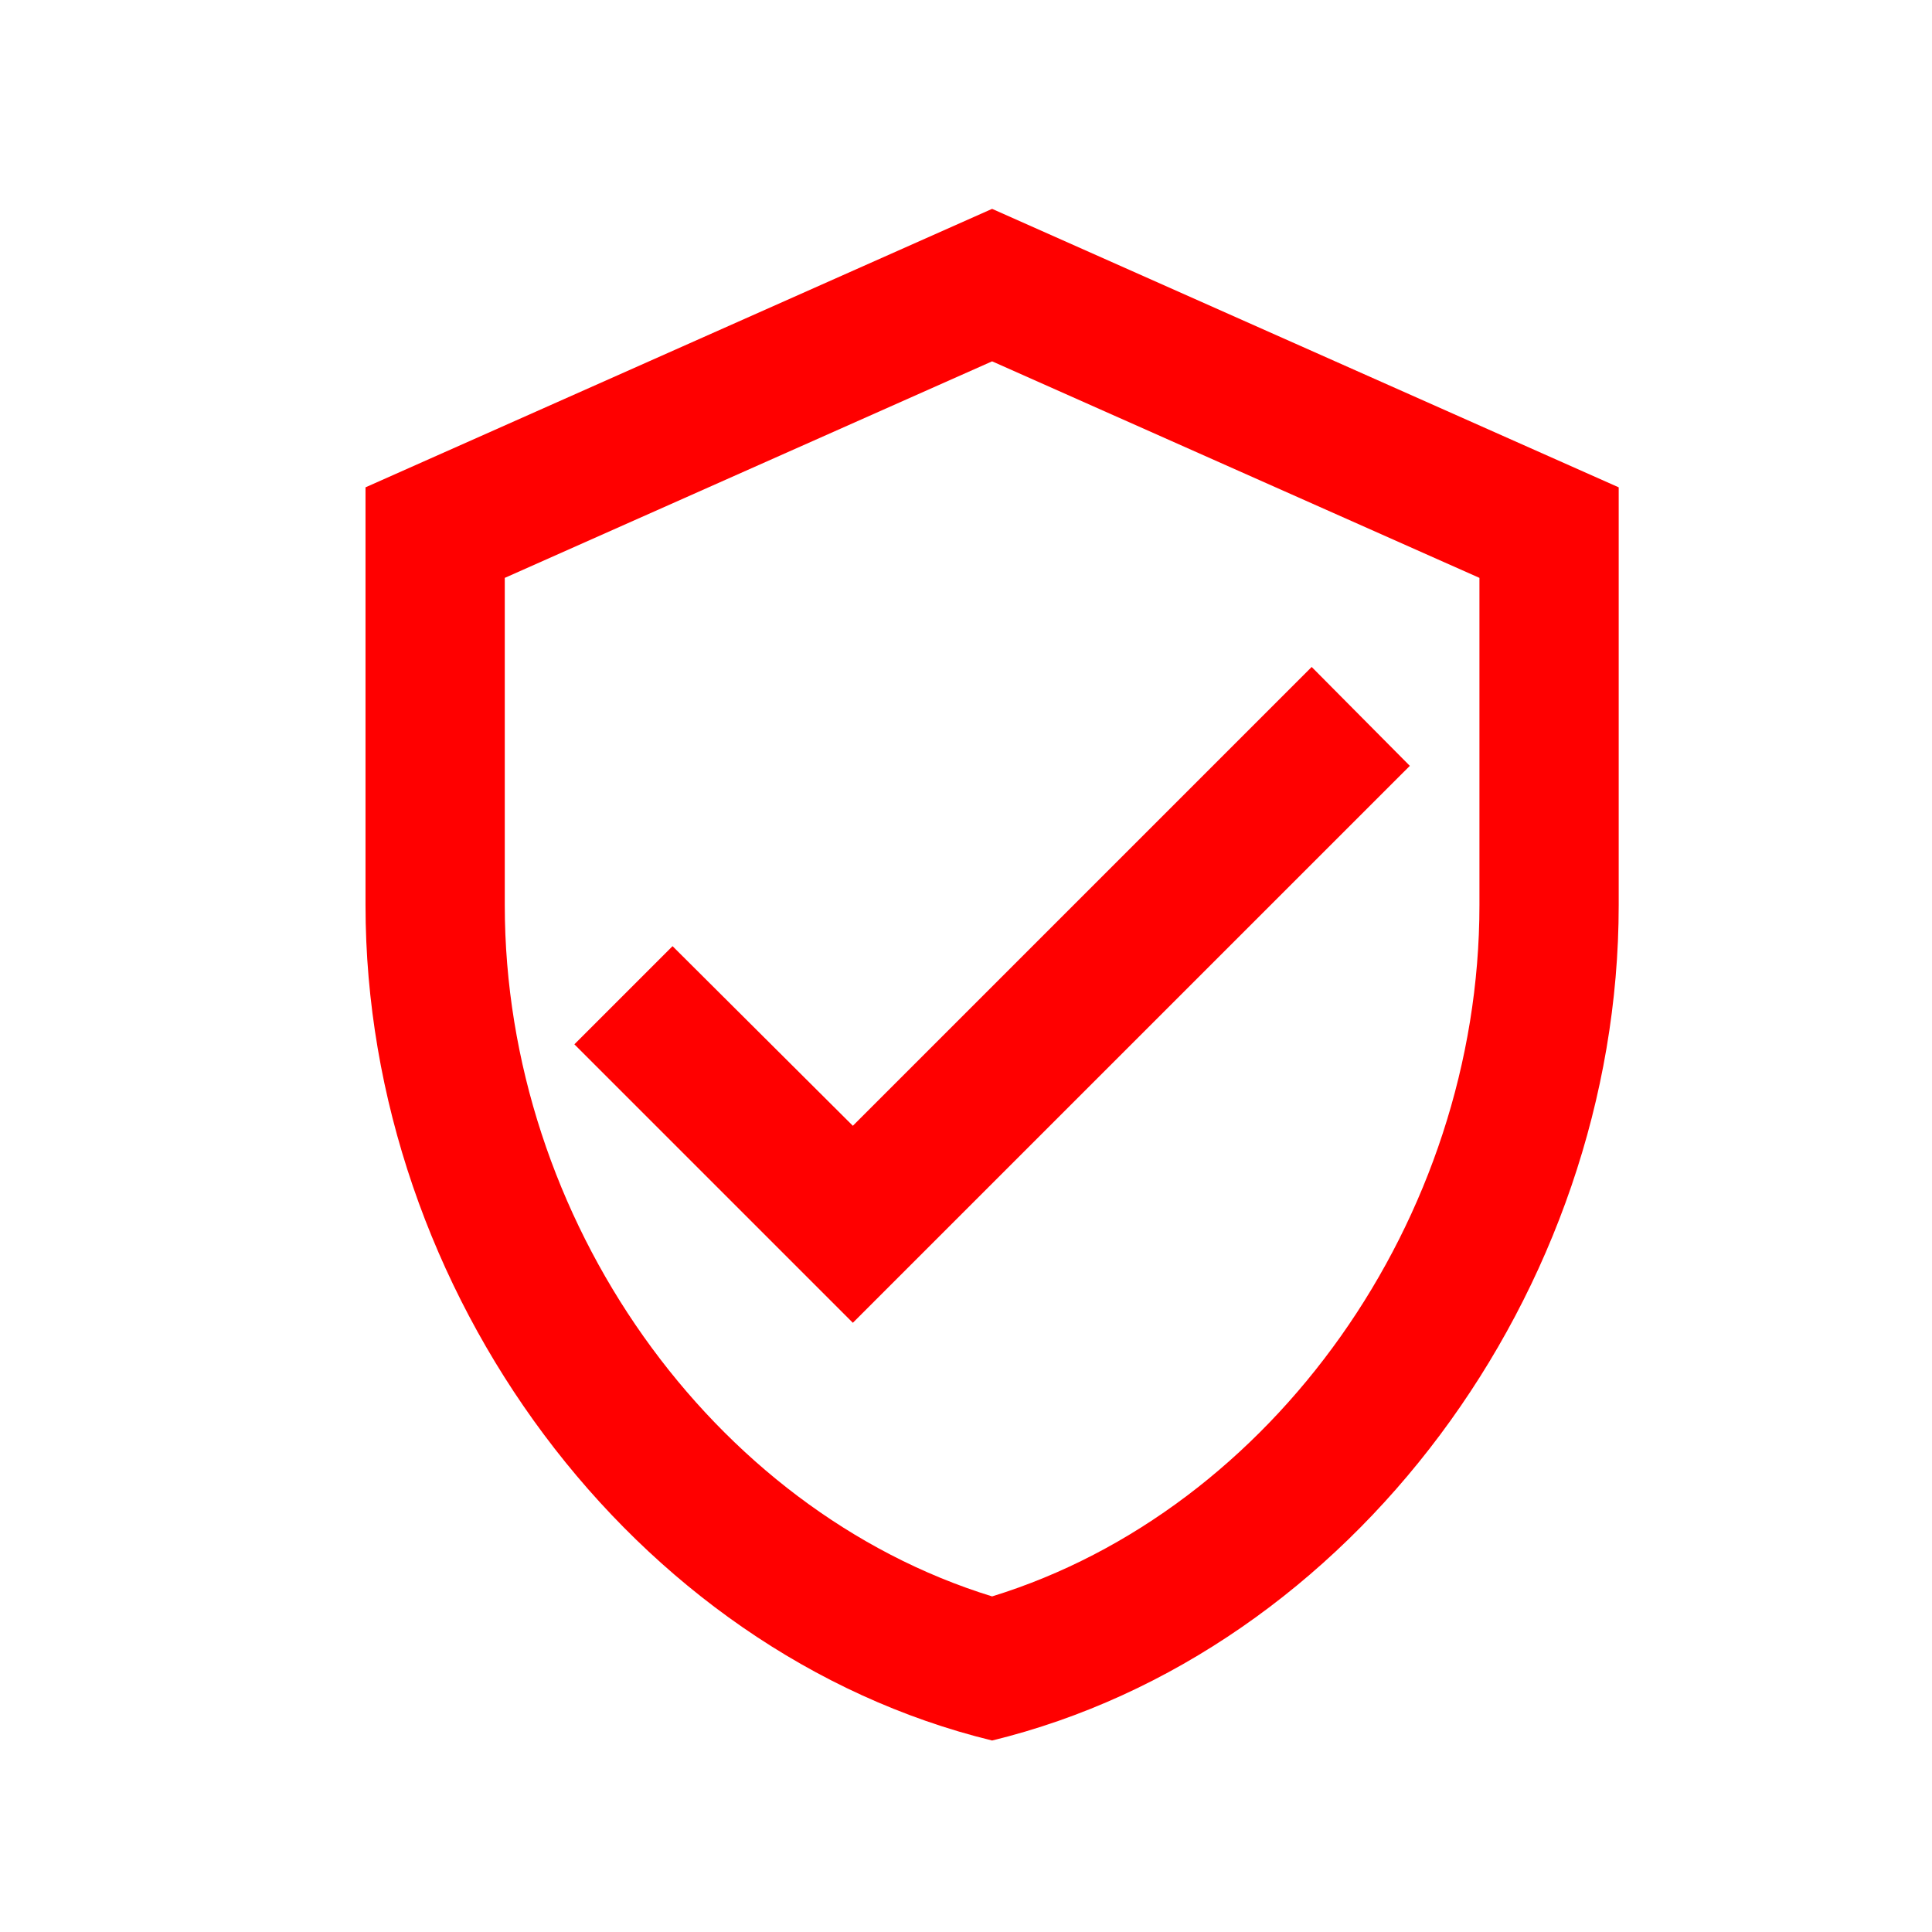 <svg width="37" height="37" viewBox="0 0 37 37" fill="none" xmlns="http://www.w3.org/2000/svg">
<path d="M19 4L7 9.333V17.333C7 24.733 12.12 31.653 19 33.333C25.88 31.653 31 24.733 31 17.333V9.333L19 4ZM28.333 17.333C28.333 23.36 24.36 28.92 19 30.573C13.64 28.92 9.667 23.36 9.667 17.333V11.067L19 6.92L28.333 11.067V17.333ZM12.88 18.12L11 20L16.333 25.333L27 14.667L25.12 12.773L16.333 21.56L12.88 18.12Z" fill="#FF0000"/>
</svg>
